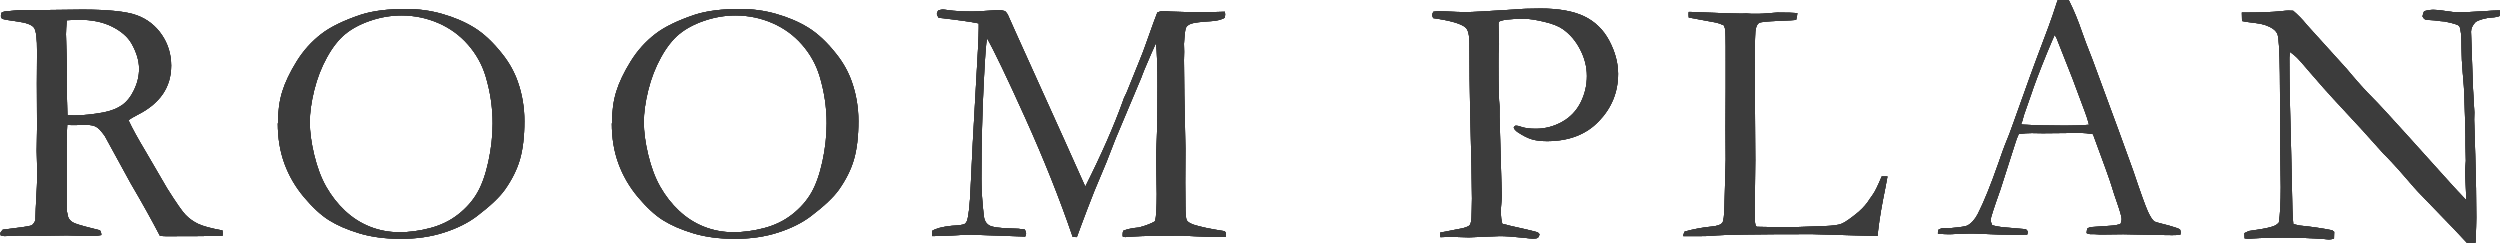 <?xml version="1.0" encoding="UTF-8"?>
<svg id="_レイヤー_2" data-name="レイヤー_2" xmlns="http://www.w3.org/2000/svg" viewBox="0 0 278.8 27.15">
  <defs>
    <style>
      .cls-1 {
        fill: #3c3c3c;
      }

      .cls-2 {
        fill: #4d4d4d;
      }
    </style>
  </defs>
  <g id="Contents_Visual">
    <g>
      <g>
        <path class="cls-2" d="M.27,25.62c1.89-.22,2.96-.38,3.21-.47.17-.06.32-.26.47-.58v-.21c0-.33.05-1.5.16-3.53.03-.57.04-1.13.04-1.68l-.06-2.32.04-2.63-.02-4.9.02-3.51c.01-1.48-.1-2.39-.34-2.71s-.86-.56-1.87-.69-1.56-.24-1.66-.3-.16-.17-.16-.31c0-.09.02-.21.06-.35.13-.12.43-.18.9-.2.07,0,.24-.02.54-.05s.57-.05.83-.05h1.6l5.14-.06c2.9,0,4.94.21,6.1.64s2.09,1.16,2.78,2.18,1.04,2.17,1.04,3.43c0,2.4-1.25,4.23-3.76,5.49-.43.22-.77.42-1.01.59.44.94,1.06,2.06,1.85,3.38l2.48,4.25c.99,1.57,1.67,2.55,2.05,2.94s.84.73,1.38.99,1.45.51,2.73.74c.01.13.02.23.02.31s0,.18-.02.29c-1.78.03-3.87.04-6.27.04-.17,0-.4-.01-.7-.04-.92-1.77-2.01-3.72-3.26-5.85l-2.89-5.28c-.39-.55-.71-.89-.97-1.03s-.59-.21-1.01-.21l-1.66.02-.55-.02c-.04.42-.06,1.27-.06,2.56v6.68c-.01.25.04.59.16,1.04.1.25.28.45.54.6s.99.37,2.2.67l.8.2c.1.13.16.31.16.53-.35.07-.6.1-.74.1-1.17,0-2-.01-2.48-.04-.25-.01-.45-.02-.6-.02l-2.65.04-2.59-.02c-.12,0-.71.02-1.77.06l-.39-.08-.04-.2c0-.12.09-.25.27-.41ZM7.52,12.85c.35.01.61.02.78.02.94,0,2.02-.11,3.24-.33.86-.17,1.56-.45,2.09-.83.53-.38.98-.95,1.34-1.71s.54-1.53.54-2.34c0-.88-.28-1.82-.84-2.81-.43-.75-1.16-1.38-2.18-1.89s-2.25-.76-3.68-.76c-.35,0-.81.02-1.37.06-.05.68-.08,1.2-.08,1.56l.1,3.65-.02,1.5c0,1.01.03,2.31.08,3.88Z"/>
        <path class="cls-2" d="M31,13.75c0-1.33.16-2.51.48-3.54s.86-2.16,1.61-3.37,1.67-2.22,2.73-3.04,2.55-1.53,4.43-2.16c1.33-.43,3.01-.64,5.04-.64,1.37,0,2.71.18,4.01.55s2.5.87,3.56,1.52,2.14,1.65,3.2,3.01c.74.94,1.3,1.95,1.68,3.03.5,1.42.74,2.88.74,4.39,0,1.72-.17,3.14-.5,4.28s-.89,2.25-1.67,3.36c-.61.86-1.66,1.85-3.14,2.97-.99.75-2.22,1.36-3.69,1.83s-3.06.69-4.77.69-3.27-.2-4.63-.61-2.48-.9-3.39-1.47-1.84-1.44-2.79-2.57-1.68-2.38-2.18-3.75-.74-2.86-.74-4.47ZM44.55,25.9c1.09,0,2.23-.15,3.41-.46s2.22-.81,3.13-1.52,1.62-1.52,2.14-2.42.93-2.07,1.24-3.49.47-2.84.47-4.26c0-1.77-.26-3.52-.78-5.25-.4-1.32-1.06-2.49-1.97-3.53s-2.01-1.84-3.3-2.4-2.66-.85-4.12-.85c-1.18,0-2.34.2-3.48.59s-2.06.89-2.79,1.49-1.41,1.46-2.03,2.58-1.1,2.34-1.43,3.68-.49,2.53-.49,3.55c0,1.08.16,2.3.49,3.67s.77,2.55,1.34,3.55,1.26,1.89,2.09,2.67,1.75,1.37,2.78,1.78,2.13.62,3.3.62Z"/>
        <path class="cls-2" d="M68.25,13.75c0-1.33.16-2.51.48-3.54s.86-2.16,1.61-3.37,1.67-2.22,2.73-3.04,2.55-1.53,4.43-2.16c1.33-.43,3.01-.64,5.04-.64,1.37,0,2.71.18,4.01.55s2.5.87,3.56,1.52,2.14,1.65,3.2,3.01c.74.94,1.3,1.95,1.68,3.03.5,1.42.74,2.88.74,4.39,0,1.72-.17,3.14-.5,4.28s-.89,2.25-1.67,3.36c-.61.86-1.66,1.85-3.14,2.97-.99.75-2.22,1.36-3.69,1.83s-3.06.69-4.77.69-3.27-.2-4.63-.61-2.48-.9-3.39-1.47-1.84-1.44-2.79-2.57-1.68-2.38-2.18-3.75-.74-2.86-.74-4.47ZM81.8,25.9c1.09,0,2.23-.15,3.41-.46s2.22-.81,3.13-1.52,1.62-1.52,2.14-2.42.93-2.07,1.24-3.49.47-2.84.47-4.26c0-1.77-.26-3.52-.78-5.25-.4-1.32-1.06-2.49-1.97-3.53s-2.01-1.84-3.3-2.4-2.66-.85-4.12-.85c-1.18,0-2.34.2-3.48.59s-2.06.89-2.79,1.49-1.41,1.46-2.03,2.58-1.1,2.34-1.43,3.68-.49,2.53-.49,3.55c0,1.08.16,2.3.49,3.67s.77,2.55,1.34,3.55,1.26,1.89,2.09,2.67,1.75,1.37,2.78,1.78,2.13.62,3.3.62Z"/>
        <path class="cls-2" d="M103.94,25.76c.4-.27,1.13-.47,2.19-.58.82-.04,1.31-.11,1.46-.21.1-.08.18-.18.23-.29.2-.48.34-1.78.43-3.91.12-2.77.31-6.46.58-11.07.21-3.51.32-5.71.32-6.58v-.51c-.94-.2-2.43-.4-4.47-.63-.13-.2-.2-.34-.2-.45,0-.07.05-.18.14-.35.22-.08.39-.12.51-.12.1,0,.33.03.68.08.64.09,1.51.14,2.63.14.36,0,.99-.03,1.87-.09.62-.04.97-.07,1.05-.07.21,0,.45.04.72.12.13.13.23.26.3.38l.82,1.84,5.53,12.23,2.3,5.13c1.8-3.58,3.2-6.76,4.2-9.55.06-.21.14-.4.23-.57.12-.22.23-.47.33-.74s.53-1.32,1.26-3.12c.3-.73.54-1.35.72-1.88.74-2.08,1.17-3.27,1.3-3.57.25-.1.46-.16.65-.16.21,0,.48.02.8.06.73.04,1.92.06,3.56.06,1.02,0,1.85-.01,2.51-.04.03.14.04.25.04.31,0,.09-.02.21-.06.37-.42.22-.92.34-1.5.37-1.16.07-1.89.16-2.21.27s-.51.27-.6.45-.16.78-.22,1.8l.02.9-.02.94c0,1.95.05,5.23.16,9.84l-.02,3.83.02,2.46c0,.96.05,1.53.14,1.71s.35.34.78.5c.7.23,1.85.48,3.44.72.09.07.14.15.14.25,0,.12,0,.25-.02.39h-.9c-.77,0-1.6-.02-2.5-.07s-1.38-.07-1.45-.07c-2.67,0-4.45.03-5.32.09-.53.04-.87.07-1.02.07-.09,0-.19-.03-.29-.08v-.25c0-.12.02-.24.06-.37.43-.18,1.02-.31,1.76-.37.82-.22,1.42-.46,1.8-.7.12-.5.18-1.5.18-3.03l-.06-3.95c0-.43.02-1.23.07-2.4s.07-3.08.07-5.73c0-2.1-.05-3.69-.16-4.77-.22.46-.66,1.45-1.3,2.97l-.29.74-.04.12-2.88,6.84-1.03,2.64-1.34,3.2c-.58,1.47-1.08,2.77-1.5,3.91-.18.52-.33.93-.45,1.23l-.46-.02c-1.47-4.3-3.23-8.7-5.27-13.22s-3.47-7.5-4.29-8.95c-.11.56-.23,2.19-.36,4.88-.17,3.28-.26,6.89-.26,10.84,0,1.23.09,2.62.27,4.17.05.44.24.77.57.98.33.21,1.17.33,2.52.36.52,0,1.02.04,1.48.12.09.2.14.35.14.44,0,.07-.03.18-.1.34l-6.06-.21c-.44,0-1.13.03-2.07.09-.52.03-1.27.06-2.24.07l-.02-.53Z"/>
        <path class="cls-2" d="M159.86,1.31c.23-.04.38-.06.45-.06.44,0,1.17.03,2.19.08.53.01.9.02,1.09.02.29,0,.89-.03,1.82-.08l3.32-.2c.87-.08,1.89-.12,3.05-.12,2.04,0,3.67.29,4.88.87,1.21.58,2.15,1.49,2.8,2.72s.99,2.46.99,3.69c0,2.04-.72,3.8-2.15,5.29s-3.36,2.22-5.78,2.22c-.68,0-1.24-.07-1.7-.21s-.98-.4-1.56-.79c-.25-.17-.4-.34-.45-.53.05-.09.12-.16.21-.2.18,0,.37.04.57.12.44.16,1,.23,1.68.23,1.03,0,2-.25,2.92-.76.92-.51,1.61-1.23,2.08-2.16s.7-1.92.7-2.96-.25-2-.74-2.95c-.49-.96-1.14-1.72-1.95-2.29-.45-.32-1.15-.6-2.09-.82-.94-.22-1.67-.33-2.19-.33-1.61,0-2.57.12-2.87.35l-.02.27.06,2.21-.02.39c-.03.35-.04.89-.04,1.62,0,2.65.04,4.31.12,4.96v1.09l.25,8.92c0,.13-.02.37-.05.72-.03.35-.05.66-.05.92,0,.62.05,1.1.16,1.42.31.09,1.22.31,2.73.64.7.17,1.09.27,1.15.29.1.04.2.12.27.25-.05.2-.12.32-.21.38s-.25.09-.5.09c-.16,0-.52-.03-1.09-.1-1.12-.12-2-.18-2.64-.18l-3.44.14-2.05-.06c-.13,0-.51.01-1.13.04l-.02-.51,2.54-.49c.42-.12.67-.23.76-.35.13-.18.2-.54.2-1.07,0-.12,0-.37.02-.76.01-.27.02-.65.02-1.13,0-1.54-.07-4.81-.2-9.82-.05-2.34-.08-4.72-.08-7.14v-.33c0-.94-.14-1.53-.43-1.78-.48-.43-1.69-.78-3.61-1.05-.07-.14-.1-.26-.1-.35,0-.1.04-.23.12-.37Z"/>
        <path class="cls-2" d="M187.72,26.35c.01-.2.07-.37.16-.53,1.02-.27,2-.46,2.97-.55.64-.05,1.05-.2,1.23-.43.13-.17.21-.79.23-1.88l.14-5.16-.02-3.5.02-4.57v-1.21c.01-2.75,0-4.46-.04-5.14-.01-.13-.07-.31-.16-.55-.34-.16-.62-.26-.85-.31-.23-.05-1.25-.24-3.07-.57-.01-.14-.02-.25-.02-.31,0-.08,0-.18.02-.31.25,0,.65.01,1.21.04l2.97.11,1.72.04.51-.02c.07,0,.25.01.57.04.77,0,1.21,0,1.33-.02l1.57-.12c1.06,0,1.8.02,2.23.06-.01.23-.06.49-.14.76-.14.03-.82.06-2.03.11s-1.91.12-2.09.22c-.3.17-.45.69-.45,1.56,0,.21-.01.63-.04,1.27v1.17l.02,3.61v1.23l.04,6.46-.06,5.51.02,1.21c0,.39.07.63.2.72.33.01,1.28.03,2.87.04h1.33l3.38-.12c.89-.03,1.52-.11,1.89-.26s1.01-.59,1.89-1.32c.53-.47.95-.95,1.25-1.45.07-.1.18-.26.33-.47.25-.34.58-1.02,1-2.03h.64c-.08.47-.16.91-.25,1.33-.38,1.84-.64,3.37-.78,4.59-.03.26-.05.5-.08.72l-7.3-.21c-6.28,0-10,.06-11.17.18-.36.03-.75.04-1.15.04h-2.03Z"/>
        <path class="cls-2" d="M216.2,25.61c.18-.1.34-.16.49-.16h.45c.09,0,.25,0,.47-.02,1-.09,1.59-.18,1.78-.27.46-.25.85-.68,1.17-1.29.68-1.33,1.44-3.21,2.29-5.64.4-1.16.66-1.86.76-2.11.33-.78.64-1.6.94-2.46l1.84-5.14c.29-.81.98-2.66,2.07-5.55.27-.73.61-1.71,1-2.93l.57-.04.68.02c.56,1.11,1.05,2.3,1.48,3.57.23.68.62,1.69,1.15,3.03l2.96,8.03,1.58,4.36c.83,2.47,1.38,3.99,1.64,4.56s.5.94.72,1.12c.07.05.31.13.73.23s.72.18.89.23c.6.17,1.02.31,1.25.43.05.14.08.25.08.33,0,.07-.02.16-.06.29-.42.01-.71.02-.88.02-.66,0-1.84-.02-3.52-.06l-1.95-.04-2.36.03c-.16,0-.32,0-.48-.02-.16-.01-.3-.02-.42-.02h-.43c-.14-.01-.27-.05-.39-.12,0-.18.03-.36.1-.53.16-.08.3-.12.43-.14l2.05-.14c.53-.03.94-.1,1.21-.22.08-.23.12-.41.12-.53,0-.23-.17-.84-.51-1.82-.23-.65-.44-1.27-.61-1.86s-.87-2.52-2.08-5.79c-.53-.09-1-.14-1.41-.14l-4.18.04-1.23-.02c-.44,0-.93.03-1.46.1-.17.39-.28.67-.33.84l-1.72,5.37c-.73,2.04-1.09,3.17-1.09,3.38,0,.12.06.31.18.59.27.08.64.15,1.09.21l2.66.23c.14.12.21.22.21.31,0,.07-.02.16-.06.29-.59.01-1.04.02-1.35.02-1.04,0-2.25-.03-3.63-.1-.64-.03-1.09-.04-1.37-.04s-.75.01-1.43.04c-.44.03-.76.04-.96.04-.31,0-.72-.02-1.21-.06v-.12c0-.09.03-.21.08-.37ZM225.52,13.89c1.39.08,2.98.12,4.77.12,1.02,0,1.91-.03,2.68-.1-.13-.51-.28-.98-.45-1.42-.85-2.26-1.31-3.51-1.4-3.75l-1.78-4.51-.2-.35c-.08.16-.37.83-.86,2.01-.83,2.03-1.43,3.61-1.8,4.74-.17.51-.35,1.01-.53,1.51s-.3.85-.34,1.05c-.04.2-.11.41-.21.62l.12.08Z"/>
        <path class="cls-2" d="M250.03,2.34l-.02-.94c2.02,0,3.5-.05,4.43-.16.36-.04.62-.06.76-.06.12,0,.29,0,.53.02.55.46,1.05.98,1.52,1.56.1.12.22.25.35.39l4.12,4.55.59.7c.83.98,1.59,1.81,2.28,2.5s2.01,2.13,3.99,4.32l4.67,5.18c.46.51,1.04,1.14,1.76,1.89l.02-.31c-.08-1.81-.12-2.77-.12-2.87l.08-1.17-.04-1.84v-.84c0-.53-.05-2.18-.14-4.94-.01-.38-.07-1.09-.16-2.14s-.14-1.97-.14-2.76c0-1.43-.08-2.27-.25-2.5-.12-.17-.67-.34-1.66-.53-.23-.01-.6-.05-1.09-.12-.59-.03-.93-.06-1.04-.1s-.21-.15-.31-.33c.03-.21.08-.4.18-.59.35-.1.7-.16,1.04-.16.36,0,.82.05,1.36.14s1.03.14,1.46.14c.6,0,1.53-.04,2.79-.12.72-.05,1.21-.08,1.48-.08h.33l-.04.61c-.21.09-.5.15-.86.17s-.7.08-1.02.17c-.47.14-.75.27-.84.37-.31.34-.47.68-.47,1.04l.21,6.17.16,2.83-.02.82.12,3.93c.08,2.68.12,5.01.12,6.99,0,.43-.03,1.36-.08,2.79l-.91.08c-.46-.52-2.03-2.16-4.71-4.92-.63-.64-1.05-1.09-1.27-1.35l-1.68-1.93c-.65-.72-1.08-1.17-1.27-1.37l-.43-.43c-1.42-1.61-3.26-3.63-5.53-6.05-.61-.65-1.51-1.67-2.7-3.05-.74-.87-1.21-1.41-1.41-1.6s-.46-.42-.8-.66l-.06.66c0,2.54.07,6.04.2,10.51l.14,6.46c.01.55.05,1.07.1,1.58l.68.16c1.24.12,2.45.29,3.65.53.09.08.17.14.23.18l-.02.74c-.21.07-.38.1-.51.1-.14,0-.32-.01-.53-.04-1.29-.1-2.86-.16-4.71-.16-1.3,0-2.45.03-3.44.1l-.27.02c-.12,0-.29-.01-.51-.04l-.02-.59.51-.23.92-.14c.82-.12,1.42-.25,1.8-.39.25-.09.45-.23.61-.41.14-.9.21-2.21.21-3.95,0-.81-.02-2.29-.06-4.43v-2.66l-.04-5.55c-.03-2.47-.11-3.93-.25-4.38-.08-.23-.24-.44-.49-.62-.5-.35-1.14-.57-1.94-.66s-1.32-.17-1.55-.23Z"/>
      </g>
      <g>
        <g>
          <path class="cls-1" d="M.27,25.62c1.89-.22,2.96-.38,3.21-.47.17-.06.32-.26.47-.58v-.21c0-.33.05-1.5.16-3.53.03-.57.04-1.13.04-1.68l-.06-2.32.04-2.63-.02-4.9.02-3.51c.01-1.48-.1-2.39-.34-2.71s-.86-.56-1.87-.69-1.56-.24-1.66-.3-.16-.17-.16-.31c0-.09.02-.21.06-.35.13-.12.43-.18.9-.2.07,0,.24-.02.54-.05s.57-.05.83-.05h1.6l5.14-.06c2.9,0,4.94.21,6.1.64s2.09,1.16,2.78,2.18,1.04,2.17,1.04,3.43c0,2.4-1.25,4.23-3.76,5.49-.43.22-.77.42-1.01.59.44.94,1.06,2.06,1.85,3.38l2.48,4.25c.99,1.57,1.67,2.55,2.05,2.94s.84.73,1.38.99,1.45.51,2.73.74c.01.13.02.23.02.31s0,.18-.02.29c-1.78.03-3.87.04-6.27.04-.17,0-.4-.01-.7-.04-.92-1.77-2.01-3.72-3.26-5.85l-2.89-5.28c-.39-.55-.71-.89-.97-1.03s-.59-.21-1.01-.21l-1.66.02-.55-.02c-.04.42-.06,1.27-.06,2.56v6.68c-.01.25.04.59.16,1.04.1.25.28.45.54.6s.99.37,2.2.67l.8.2c.1.13.16.31.16.53-.35.07-.6.1-.74.1-1.17,0-2-.01-2.48-.04-.25-.01-.45-.02-.6-.02l-2.65.04-2.59-.02c-.12,0-.71.02-1.77.06l-.39-.08-.04-.2c0-.12.09-.25.27-.41ZM7.52,12.85c.35.01.61.02.78.02.94,0,2.02-.11,3.24-.33.86-.17,1.56-.45,2.09-.83.53-.38.98-.95,1.34-1.71s.54-1.53.54-2.34c0-.88-.28-1.82-.84-2.81-.43-.75-1.16-1.38-2.18-1.89s-2.25-.76-3.68-.76c-.35,0-.81.02-1.37.06-.05.68-.08,1.2-.08,1.56l.1,3.65-.02,1.5c0,1.01.03,2.31.08,3.88Z"/>
          <path class="cls-1" d="M31,13.75c0-1.33.16-2.51.48-3.54s.86-2.16,1.61-3.37,1.67-2.22,2.73-3.04,2.55-1.53,4.43-2.16c1.33-.43,3.01-.64,5.04-.64,1.37,0,2.71.18,4.01.55s2.5.87,3.56,1.52,2.14,1.65,3.2,3.01c.74.94,1.3,1.95,1.68,3.03.5,1.42.74,2.88.74,4.39,0,1.72-.17,3.14-.5,4.28s-.89,2.25-1.67,3.36c-.61.86-1.66,1.85-3.14,2.97-.99.75-2.22,1.36-3.69,1.83s-3.06.69-4.77.69-3.27-.2-4.63-.61-2.48-.9-3.39-1.47-1.84-1.44-2.79-2.57-1.68-2.38-2.18-3.75-.74-2.86-.74-4.47ZM44.55,25.9c1.09,0,2.23-.15,3.41-.46s2.22-.81,3.13-1.52,1.62-1.52,2.14-2.42.93-2.07,1.24-3.49.47-2.84.47-4.26c0-1.77-.26-3.52-.78-5.25-.4-1.32-1.06-2.49-1.97-3.53s-2.01-1.84-3.3-2.4-2.66-.85-4.12-.85c-1.18,0-2.34.2-3.48.59s-2.06.89-2.79,1.49-1.41,1.46-2.03,2.58-1.1,2.34-1.43,3.68-.49,2.53-.49,3.55c0,1.08.16,2.3.49,3.67s.77,2.55,1.34,3.55,1.26,1.89,2.09,2.67,1.75,1.37,2.78,1.78,2.13.62,3.3.62Z"/>
          <path class="cls-1" d="M68.25,13.75c0-1.33.16-2.51.48-3.54s.86-2.16,1.61-3.37,1.67-2.22,2.73-3.04,2.55-1.53,4.43-2.16c1.33-.43,3.01-.64,5.04-.64,1.37,0,2.71.18,4.01.55s2.5.87,3.56,1.52,2.14,1.65,3.2,3.01c.74.94,1.3,1.95,1.68,3.03.5,1.42.74,2.88.74,4.39,0,1.72-.17,3.14-.5,4.28s-.89,2.25-1.67,3.36c-.61.86-1.66,1.85-3.14,2.97-.99.75-2.22,1.36-3.69,1.83s-3.06.69-4.77.69-3.27-.2-4.63-.61-2.48-.9-3.39-1.47-1.84-1.44-2.79-2.57-1.68-2.38-2.18-3.75-.74-2.86-.74-4.47ZM81.8,25.9c1.09,0,2.23-.15,3.41-.46s2.22-.81,3.13-1.52,1.62-1.52,2.14-2.42.93-2.07,1.24-3.49.47-2.84.47-4.26c0-1.77-.26-3.52-.78-5.25-.4-1.32-1.06-2.49-1.97-3.53s-2.01-1.84-3.3-2.4-2.66-.85-4.12-.85c-1.18,0-2.34.2-3.48.59s-2.06.89-2.79,1.49-1.41,1.46-2.03,2.58-1.1,2.34-1.43,3.68-.49,2.53-.49,3.55c0,1.08.16,2.3.49,3.67s.77,2.55,1.34,3.55,1.26,1.89,2.09,2.67,1.75,1.37,2.78,1.78,2.13.62,3.3.62Z"/>
          <path class="cls-1" d="M103.94,25.76c.4-.27,1.13-.47,2.19-.58.82-.04,1.31-.11,1.46-.21.1-.08.18-.18.23-.29.2-.48.34-1.78.43-3.91.12-2.77.31-6.46.58-11.07.21-3.51.32-5.71.32-6.58v-.51c-.94-.2-2.43-.4-4.47-.63-.13-.2-.2-.34-.2-.45,0-.07.05-.18.14-.35.22-.08.39-.12.51-.12.1,0,.33.03.68.08.64.09,1.51.14,2.63.14.36,0,.99-.03,1.87-.09.62-.04.97-.07,1.05-.07.21,0,.45.04.72.12.13.13.23.26.3.38l.82,1.84,5.53,12.23,2.3,5.13c1.8-3.58,3.2-6.76,4.2-9.55.06-.21.14-.4.23-.57.12-.22.23-.47.33-.74s.53-1.32,1.26-3.12c.3-.73.54-1.35.72-1.88.74-2.08,1.17-3.27,1.3-3.57.25-.1.46-.16.65-.16.21,0,.48.02.8.06.73.04,1.92.06,3.56.06,1.02,0,1.85-.01,2.51-.04.03.14.04.25.04.31,0,.09-.02.21-.06.37-.42.22-.92.34-1.5.37-1.16.07-1.89.16-2.21.27s-.51.27-.6.45-.16.78-.22,1.8l.02.9-.02.94c0,1.95.05,5.23.16,9.84l-.02,3.83.02,2.46c0,.96.05,1.53.14,1.71s.35.34.78.5c.7.23,1.85.48,3.44.72.09.07.14.15.14.25,0,.12,0,.25-.02.39h-.9c-.77,0-1.6-.02-2.5-.07s-1.38-.07-1.45-.07c-2.67,0-4.45.03-5.32.09-.53.04-.87.07-1.02.07-.09,0-.19-.03-.29-.08v-.25c0-.12.02-.24.06-.37.43-.18,1.02-.31,1.76-.37.82-.22,1.42-.46,1.8-.7.12-.5.18-1.5.18-3.03l-.06-3.95c0-.43.02-1.23.07-2.4s.07-3.08.07-5.73c0-2.1-.05-3.69-.16-4.77-.22.46-.66,1.45-1.3,2.97l-.29.74-.04.12-2.88,6.84-1.03,2.64-1.34,3.2c-.58,1.47-1.08,2.77-1.5,3.91-.18.52-.33.93-.45,1.23l-.46-.02c-1.47-4.3-3.23-8.7-5.27-13.22s-3.47-7.5-4.29-8.95c-.11.56-.23,2.19-.36,4.88-.17,3.28-.26,6.89-.26,10.84,0,1.23.09,2.62.27,4.17.05.44.24.77.57.98.33.21,1.17.33,2.52.36.52,0,1.02.04,1.48.12.09.2.14.35.14.44,0,.07-.03.18-.1.34l-6.06-.21c-.44,0-1.13.03-2.07.09-.52.03-1.27.06-2.24.07l-.02-.53Z"/>
          <path class="cls-1" d="M159.86,1.31c.23-.04.38-.06.45-.06.44,0,1.17.03,2.19.08.53.01.9.02,1.09.02.29,0,.89-.03,1.82-.08l3.32-.2c.87-.08,1.89-.12,3.05-.12,2.04,0,3.67.29,4.88.87,1.21.58,2.15,1.49,2.8,2.72s.99,2.46.99,3.69c0,2.04-.72,3.8-2.15,5.29s-3.36,2.22-5.78,2.22c-.68,0-1.24-.07-1.7-.21s-.98-.4-1.56-.79c-.25-.17-.4-.34-.45-.53.05-.09.12-.16.21-.2.18,0,.37.04.57.12.44.16,1,.23,1.68.23,1.03,0,2-.25,2.92-.76.92-.51,1.61-1.23,2.08-2.16s.7-1.92.7-2.96-.25-2-.74-2.95c-.49-.96-1.14-1.72-1.95-2.29-.45-.32-1.15-.6-2.09-.82-.94-.22-1.67-.33-2.19-.33-1.61,0-2.57.12-2.87.35l-.02.27.06,2.21-.02.39c-.03.35-.04.89-.04,1.62,0,2.65.04,4.31.12,4.96v1.09l.25,8.92c0,.13-.02.37-.05.72-.03.35-.05.66-.05.92,0,.62.05,1.1.16,1.42.31.09,1.22.31,2.73.64.7.17,1.09.27,1.15.29.1.04.2.12.27.25-.05.2-.12.32-.21.38s-.25.09-.5.09c-.16,0-.52-.03-1.09-.1-1.12-.12-2-.18-2.64-.18l-3.44.14-2.05-.06c-.13,0-.51.01-1.13.04l-.02-.51,2.54-.49c.42-.12.67-.23.76-.35.13-.18.2-.54.2-1.07,0-.12,0-.37.02-.76.01-.27.02-.65.02-1.13,0-1.54-.07-4.81-.2-9.82-.05-2.34-.08-4.72-.08-7.14v-.33c0-.94-.14-1.53-.43-1.78-.48-.43-1.69-.78-3.61-1.05-.07-.14-.1-.26-.1-.35,0-.1.04-.23.12-.37Z"/>
          <path class="cls-1" d="M187.72,26.35c.01-.2.07-.37.16-.53,1.02-.27,2-.46,2.97-.55.64-.05,1.05-.2,1.23-.43.13-.17.21-.79.23-1.88l.14-5.16-.02-3.5.02-4.57v-1.21c.01-2.75,0-4.46-.04-5.14-.01-.13-.07-.31-.16-.55-.34-.16-.62-.26-.85-.31-.23-.05-1.25-.24-3.07-.57-.01-.14-.02-.25-.02-.31,0-.08,0-.18.02-.31.25,0,.65.01,1.21.04l2.97.11,1.72.04.51-.02c.07,0,.25.01.57.04.77,0,1.21,0,1.33-.02l1.57-.12c1.06,0,1.8.02,2.23.06-.01.23-.06.49-.14.76-.14.03-.82.06-2.03.11s-1.91.12-2.09.22c-.3.17-.45.69-.45,1.56,0,.21-.01.63-.04,1.27v1.17l.02,3.61v1.23l.04,6.46-.06,5.51.02,1.21c0,.39.07.63.2.72.33.01,1.28.03,2.87.04h1.33l3.38-.12c.89-.03,1.52-.11,1.89-.26s1.01-.59,1.89-1.32c.53-.47.95-.95,1.25-1.45.07-.1.18-.26.33-.47.25-.34.58-1.02,1-2.03h.64c-.08.47-.16.91-.25,1.33-.38,1.84-.64,3.37-.78,4.59-.03.26-.05.5-.08.72l-7.3-.21c-6.28,0-10,.06-11.17.18-.36.03-.75.04-1.15.04h-2.03Z"/>
          <path class="cls-1" d="M216.2,25.61c.18-.1.34-.16.49-.16h.45c.09,0,.25,0,.47-.02,1-.09,1.59-.18,1.78-.27.46-.25.85-.68,1.17-1.29.68-1.33,1.44-3.21,2.29-5.64.4-1.16.66-1.86.76-2.11.33-.78.64-1.6.94-2.46l1.84-5.14c.29-.81.98-2.66,2.07-5.55.27-.73.61-1.71,1-2.93l.57-.04.68.02c.56,1.11,1.05,2.3,1.48,3.57.23.68.62,1.69,1.15,3.03l2.96,8.03,1.58,4.36c.83,2.47,1.38,3.99,1.64,4.56s.5.94.72,1.12c.07.05.31.13.73.23s.72.18.89.23c.6.17,1.02.31,1.25.43.05.14.08.25.08.33,0,.07-.02.16-.06.29-.42.01-.71.02-.88.02-.66,0-1.84-.02-3.52-.06l-1.95-.04-2.36.03c-.16,0-.32,0-.48-.02-.16-.01-.3-.02-.42-.02h-.43c-.14-.01-.27-.05-.39-.12,0-.18.03-.36.1-.53.16-.08.3-.12.43-.14l2.05-.14c.53-.03.94-.1,1.21-.22.08-.23.12-.41.12-.53,0-.23-.17-.84-.51-1.82-.23-.65-.44-1.27-.61-1.86s-.87-2.52-2.08-5.79c-.53-.09-1-.14-1.41-.14l-4.18.04-1.23-.02c-.44,0-.93.03-1.46.1-.17.39-.28.67-.33.84l-1.72,5.37c-.73,2.04-1.09,3.17-1.09,3.38,0,.12.06.31.18.59.27.08.64.15,1.09.21l2.66.23c.14.12.21.22.21.31,0,.07-.02.16-.06.29-.59.01-1.04.02-1.35.02-1.04,0-2.25-.03-3.63-.1-.64-.03-1.09-.04-1.37-.04s-.75.01-1.43.04c-.44.03-.76.04-.96.04-.31,0-.72-.02-1.21-.06v-.12c0-.09.03-.21.08-.37ZM225.52,13.89c1.39.08,2.98.12,4.77.12,1.02,0,1.91-.03,2.68-.1-.13-.51-.28-.98-.45-1.42-.85-2.26-1.31-3.51-1.4-3.75l-1.78-4.51-.2-.35c-.08.16-.37.83-.86,2.01-.83,2.03-1.43,3.61-1.8,4.74-.17.51-.35,1.01-.53,1.51s-.3.85-.34,1.05c-.04.2-.11.41-.21.62l.12.08Z"/>
          <path class="cls-1" d="M250.03,2.34l-.02-.94c2.02,0,3.5-.05,4.43-.16.36-.04.62-.06.76-.06.12,0,.29,0,.53.02.55.46,1.05.98,1.52,1.56.1.12.22.25.35.39l4.12,4.55.59.7c.83.98,1.59,1.81,2.28,2.5s2.01,2.13,3.99,4.32l4.67,5.18c.46.51,1.04,1.14,1.76,1.89l.02-.31c-.08-1.81-.12-2.77-.12-2.87l.08-1.17-.04-1.84v-.84c0-.53-.05-2.18-.14-4.94-.01-.38-.07-1.09-.16-2.14s-.14-1.97-.14-2.76c0-1.43-.08-2.27-.25-2.5-.12-.17-.67-.34-1.66-.53-.23-.01-.6-.05-1.09-.12-.59-.03-.93-.06-1.04-.1s-.21-.15-.31-.33c.03-.21.08-.4.18-.59.35-.1.7-.16,1.04-.16.36,0,.82.05,1.36.14s1.03.14,1.46.14c.6,0,1.53-.04,2.79-.12.72-.05,1.21-.08,1.48-.08h.33l-.04.61c-.21.09-.5.15-.86.17s-.7.08-1.02.17c-.47.14-.75.27-.84.37-.31.34-.47.68-.47,1.04l.21,6.17.16,2.83-.02.82.12,3.93c.08,2.68.12,5.01.12,6.99,0,.43-.03,1.36-.08,2.79l-.91.08c-.46-.52-2.03-2.16-4.71-4.92-.63-.64-1.05-1.09-1.27-1.35l-1.68-1.93c-.65-.72-1.08-1.17-1.27-1.37l-.43-.43c-1.42-1.61-3.26-3.63-5.53-6.05-.61-.65-1.51-1.67-2.7-3.05-.74-.87-1.21-1.41-1.41-1.6s-.46-.42-.8-.66l-.06.66c0,2.54.07,6.04.2,10.51l.14,6.46c.01.55.05,1.07.1,1.58l.68.16c1.24.12,2.45.29,3.65.53.09.08.17.14.23.18l-.02.74c-.21.07-.38.1-.51.1-.14,0-.32-.01-.53-.04-1.29-.1-2.86-.16-4.71-.16-1.3,0-2.45.03-3.44.1l-.27.02c-.12,0-.29-.01-.51-.04l-.02-.59.51-.23.92-.14c.82-.12,1.42-.25,1.8-.39.25-.09.45-.23.61-.41.14-.9.21-2.21.21-3.95,0-.81-.02-2.29-.06-4.43v-2.66l-.04-5.55c-.03-2.47-.11-3.93-.25-4.38-.08-.23-.24-.44-.49-.62-.5-.35-1.14-.57-1.94-.66s-1.32-.17-1.55-.23Z"/>
        </g>
        <g>
          <path class="cls-1" d="M.27,25.62c1.89-.22,2.96-.38,3.21-.47.17-.06.32-.26.47-.58v-.21c0-.33.05-1.5.16-3.53.03-.57.04-1.13.04-1.68l-.06-2.32.04-2.63-.02-4.9.02-3.51c.01-1.48-.1-2.39-.34-2.71s-.86-.56-1.87-.69-1.56-.24-1.66-.3-.16-.17-.16-.31c0-.09.02-.21.06-.35.13-.12.43-.18.9-.2.07,0,.24-.02.54-.05s.57-.05.83-.05h1.6l5.14-.06c2.9,0,4.94.21,6.1.64s2.09,1.16,2.78,2.18,1.04,2.17,1.04,3.43c0,2.4-1.25,4.23-3.76,5.49-.43.22-.77.42-1.01.59.44.94,1.06,2.06,1.85,3.38l2.48,4.25c.99,1.57,1.67,2.55,2.05,2.94s.84.73,1.38.99,1.45.51,2.73.74c.01.13.02.23.02.31s0,.18-.02.29c-1.78.03-3.87.04-6.27.04-.17,0-.4-.01-.7-.04-.92-1.77-2.01-3.72-3.26-5.85l-2.89-5.28c-.39-.55-.71-.89-.97-1.03s-.59-.21-1.01-.21l-1.66.02-.55-.02c-.04.42-.06,1.27-.06,2.56v6.68c-.01.25.04.59.16,1.04.1.25.28.45.54.6s.99.37,2.2.67l.8.2c.1.13.16.31.16.53-.35.07-.6.1-.74.1-1.17,0-2-.01-2.48-.04-.25-.01-.45-.02-.6-.02l-2.65.04-2.59-.02c-.12,0-.71.02-1.77.06l-.39-.08-.04-.2c0-.12.09-.25.27-.41ZM7.52,12.85c.35.01.61.02.78.02.94,0,2.02-.11,3.24-.33.86-.17,1.56-.45,2.09-.83.53-.38.98-.95,1.34-1.71s.54-1.53.54-2.34c0-.88-.28-1.82-.84-2.81-.43-.75-1.16-1.38-2.18-1.89s-2.25-.76-3.68-.76c-.35,0-.81.02-1.37.06-.05.68-.08,1.2-.08,1.56l.1,3.65-.02,1.5c0,1.01.03,2.31.08,3.88Z"/>
          <path class="cls-1" d="M31,13.75c0-1.33.16-2.51.48-3.54s.86-2.16,1.61-3.37,1.67-2.22,2.73-3.04,2.55-1.53,4.43-2.16c1.33-.43,3.01-.64,5.04-.64,1.37,0,2.71.18,4.01.55s2.5.87,3.56,1.52,2.14,1.65,3.2,3.01c.74.94,1.3,1.95,1.68,3.03.5,1.42.74,2.88.74,4.39,0,1.72-.17,3.14-.5,4.28s-.89,2.25-1.67,3.36c-.61.86-1.66,1.85-3.14,2.97-.99.75-2.22,1.36-3.69,1.83s-3.06.69-4.77.69-3.27-.2-4.63-.61-2.48-.9-3.39-1.47-1.84-1.44-2.79-2.57-1.68-2.38-2.18-3.75-.74-2.86-.74-4.47ZM44.55,25.9c1.09,0,2.23-.15,3.41-.46s2.22-.81,3.13-1.52,1.62-1.52,2.14-2.42.93-2.07,1.24-3.49.47-2.84.47-4.26c0-1.77-.26-3.52-.78-5.25-.4-1.32-1.06-2.49-1.97-3.53s-2.01-1.84-3.3-2.4-2.66-.85-4.12-.85c-1.18,0-2.34.2-3.48.59s-2.06.89-2.79,1.49-1.41,1.46-2.03,2.58-1.1,2.34-1.43,3.68-.49,2.53-.49,3.55c0,1.08.16,2.3.49,3.67s.77,2.55,1.34,3.55,1.26,1.89,2.09,2.67,1.75,1.37,2.78,1.78,2.13.62,3.3.62Z"/>
          <path class="cls-1" d="M68.25,13.75c0-1.33.16-2.51.48-3.54s.86-2.16,1.61-3.37,1.67-2.22,2.73-3.04,2.55-1.53,4.43-2.16c1.33-.43,3.01-.64,5.04-.64,1.37,0,2.71.18,4.01.55s2.5.87,3.56,1.52,2.14,1.65,3.2,3.01c.74.94,1.3,1.95,1.68,3.03.5,1.42.74,2.88.74,4.39,0,1.72-.17,3.14-.5,4.28s-.89,2.25-1.67,3.36c-.61.86-1.66,1.85-3.14,2.97-.99.75-2.22,1.36-3.69,1.83s-3.06.69-4.77.69-3.27-.2-4.63-.61-2.48-.9-3.39-1.47-1.84-1.44-2.79-2.57-1.68-2.38-2.18-3.75-.74-2.86-.74-4.47ZM81.8,25.9c1.09,0,2.23-.15,3.41-.46s2.22-.81,3.13-1.52,1.62-1.52,2.14-2.42.93-2.07,1.24-3.49.47-2.84.47-4.26c0-1.77-.26-3.52-.78-5.25-.4-1.32-1.06-2.49-1.97-3.53s-2.01-1.84-3.3-2.4-2.66-.85-4.12-.85c-1.18,0-2.34.2-3.48.59s-2.06.89-2.79,1.49-1.41,1.46-2.03,2.58-1.1,2.34-1.43,3.68-.49,2.53-.49,3.55c0,1.08.16,2.3.49,3.67s.77,2.55,1.34,3.55,1.26,1.89,2.09,2.67,1.75,1.37,2.78,1.78,2.13.62,3.3.62Z"/>
          <path class="cls-1" d="M103.94,25.76c.4-.27,1.13-.47,2.19-.58.82-.04,1.31-.11,1.46-.21.1-.08.18-.18.23-.29.2-.48.34-1.78.43-3.91.12-2.77.31-6.46.58-11.07.21-3.51.32-5.71.32-6.58v-.51c-.94-.2-2.43-.4-4.47-.63-.13-.2-.2-.34-.2-.45,0-.07.05-.18.14-.35.22-.08.39-.12.51-.12.1,0,.33.03.68.08.64.09,1.51.14,2.63.14.36,0,.99-.03,1.87-.09.62-.04.97-.07,1.05-.07.21,0,.45.04.72.12.13.13.23.26.3.38l.82,1.84,5.53,12.23,2.3,5.13c1.8-3.58,3.2-6.76,4.2-9.55.06-.21.14-.4.23-.57.12-.22.23-.47.33-.74s.53-1.32,1.26-3.12c.3-.73.54-1.35.72-1.88.74-2.08,1.17-3.27,1.3-3.57.25-.1.46-.16.65-.16.21,0,.48.02.8.06.73.04,1.92.06,3.56.06,1.02,0,1.85-.01,2.51-.04.03.14.04.25.04.31,0,.09-.02.21-.06.37-.42.22-.92.34-1.5.37-1.16.07-1.89.16-2.21.27s-.51.27-.6.45-.16.78-.22,1.8l.02.9-.02.94c0,1.95.05,5.23.16,9.84l-.02,3.83.02,2.46c0,.96.05,1.53.14,1.71s.35.34.78.5c.7.23,1.85.48,3.44.72.09.07.14.15.14.25,0,.12,0,.25-.02.39h-.9c-.77,0-1.6-.02-2.5-.07s-1.38-.07-1.45-.07c-2.67,0-4.45.03-5.32.09-.53.04-.87.07-1.02.07-.09,0-.19-.03-.29-.08v-.25c0-.12.02-.24.06-.37.43-.18,1.02-.31,1.76-.37.82-.22,1.42-.46,1.8-.7.12-.5.18-1.5.18-3.03l-.06-3.95c0-.43.02-1.23.07-2.4s.07-3.08.07-5.73c0-2.1-.05-3.69-.16-4.77-.22.46-.66,1.45-1.3,2.97l-.29.74-.04.12-2.88,6.84-1.03,2.64-1.34,3.2c-.58,1.47-1.08,2.77-1.5,3.91-.18.52-.33.93-.45,1.23l-.46-.02c-1.47-4.3-3.23-8.7-5.27-13.22s-3.47-7.5-4.29-8.95c-.11.56-.23,2.19-.36,4.88-.17,3.28-.26,6.89-.26,10.84,0,1.23.09,2.62.27,4.17.05.44.24.77.57.98.33.21,1.17.33,2.52.36.52,0,1.02.04,1.48.12.09.2.14.35.14.44,0,.07-.03.18-.1.34l-6.06-.21c-.44,0-1.13.03-2.07.09-.52.03-1.27.06-2.24.07l-.02-.53Z"/>
          <path class="cls-1" d="M159.86,1.31c.23-.04.38-.06.45-.06.44,0,1.17.03,2.19.08.53.01.9.02,1.09.02.29,0,.89-.03,1.82-.08l3.32-.2c.87-.08,1.89-.12,3.05-.12,2.04,0,3.67.29,4.88.87,1.21.58,2.15,1.49,2.8,2.72s.99,2.46.99,3.69c0,2.04-.72,3.8-2.15,5.29s-3.36,2.22-5.78,2.22c-.68,0-1.24-.07-1.7-.21s-.98-.4-1.56-.79c-.25-.17-.4-.34-.45-.53.05-.09.12-.16.21-.2.18,0,.37.04.57.12.44.16,1,.23,1.68.23,1.03,0,2-.25,2.92-.76.92-.51,1.61-1.23,2.08-2.16s.7-1.92.7-2.96-.25-2-.74-2.95c-.49-.96-1.14-1.72-1.95-2.29-.45-.32-1.15-.6-2.09-.82-.94-.22-1.67-.33-2.19-.33-1.61,0-2.57.12-2.87.35l-.02.27.06,2.21-.02.39c-.03.35-.04.89-.04,1.62,0,2.65.04,4.31.12,4.96v1.09l.25,8.92c0,.13-.02.37-.05.72-.03.35-.05.66-.05.92,0,.62.05,1.1.16,1.42.31.09,1.22.31,2.73.64.7.17,1.09.27,1.15.29.1.04.2.12.27.25-.05.2-.12.32-.21.38s-.25.09-.5.09c-.16,0-.52-.03-1.09-.1-1.12-.12-2-.18-2.64-.18l-3.44.14-2.05-.06c-.13,0-.51.01-1.13.04l-.02-.51,2.54-.49c.42-.12.67-.23.76-.35.13-.18.2-.54.2-1.07,0-.12,0-.37.02-.76.01-.27.02-.65.02-1.13,0-1.54-.07-4.81-.2-9.82-.05-2.34-.08-4.72-.08-7.14v-.33c0-.94-.14-1.53-.43-1.78-.48-.43-1.69-.78-3.61-1.05-.07-.14-.1-.26-.1-.35,0-.1.04-.23.12-.37Z"/>
          <path class="cls-1" d="M187.72,26.35c.01-.2.07-.37.16-.53,1.02-.27,2-.46,2.97-.55.64-.05,1.05-.2,1.23-.43.13-.17.21-.79.23-1.88l.14-5.16-.02-3.5.02-4.57v-1.21c.01-2.75,0-4.46-.04-5.14-.01-.13-.07-.31-.16-.55-.34-.16-.62-.26-.85-.31-.23-.05-1.25-.24-3.07-.57-.01-.14-.02-.25-.02-.31,0-.08,0-.18.02-.31.25,0,.65.01,1.21.04l2.97.11,1.72.04.51-.02c.07,0,.25.01.57.04.77,0,1.21,0,1.33-.02l1.57-.12c1.06,0,1.8.02,2.23.06-.01.23-.06.49-.14.76-.14.03-.82.06-2.03.11s-1.91.12-2.09.22c-.3.17-.45.69-.45,1.56,0,.21-.01.63-.04,1.27v1.17l.02,3.61v1.23l.04,6.46-.06,5.51.02,1.21c0,.39.07.63.2.72.33.01,1.28.03,2.87.04h1.33l3.38-.12c.89-.03,1.52-.11,1.89-.26s1.01-.59,1.89-1.32c.53-.47.95-.95,1.25-1.45.07-.1.18-.26.33-.47.25-.34.58-1.02,1-2.03h.64c-.08.47-.16.91-.25,1.33-.38,1.84-.64,3.37-.78,4.59-.03.26-.05.5-.08.72l-7.3-.21c-6.28,0-10,.06-11.17.18-.36.03-.75.04-1.15.04h-2.03Z"/>
          <path class="cls-1" d="M216.2,25.61c.18-.1.34-.16.49-.16h.45c.09,0,.25,0,.47-.02,1-.09,1.59-.18,1.78-.27.46-.25.85-.68,1.17-1.29.68-1.33,1.44-3.21,2.29-5.64.4-1.16.66-1.86.76-2.11.33-.78.64-1.6.94-2.46l1.84-5.14c.29-.81.98-2.66,2.07-5.55.27-.73.61-1.71,1-2.93l.57-.04.68.02c.56,1.11,1.05,2.3,1.48,3.57.23.68.62,1.69,1.15,3.03l2.96,8.03,1.58,4.36c.83,2.47,1.38,3.99,1.64,4.56s.5.94.72,1.12c.07.05.31.13.73.23s.72.18.89.23c.6.17,1.02.31,1.25.43.05.14.08.25.08.33,0,.07-.02.16-.06.29-.42.01-.71.02-.88.02-.66,0-1.84-.02-3.52-.06l-1.95-.04-2.36.03c-.16,0-.32,0-.48-.02-.16-.01-.3-.02-.42-.02h-.43c-.14-.01-.27-.05-.39-.12,0-.18.03-.36.1-.53.16-.08.3-.12.43-.14l2.05-.14c.53-.03.94-.1,1.21-.22.08-.23.12-.41.12-.53,0-.23-.17-.84-.51-1.82-.23-.65-.44-1.27-.61-1.86s-.87-2.52-2.08-5.79c-.53-.09-1-.14-1.41-.14l-4.18.04-1.23-.02c-.44,0-.93.03-1.46.1-.17.39-.28.67-.33.84l-1.72,5.37c-.73,2.04-1.09,3.17-1.09,3.38,0,.12.06.31.18.59.27.08.64.15,1.09.21l2.66.23c.14.12.21.22.21.31,0,.07-.02.16-.06.29-.59.01-1.04.02-1.35.02-1.04,0-2.25-.03-3.63-.1-.64-.03-1.09-.04-1.37-.04s-.75.01-1.43.04c-.44.03-.76.04-.96.04-.31,0-.72-.02-1.21-.06v-.12c0-.09.03-.21.08-.37ZM225.52,13.89c1.39.08,2.98.12,4.77.12,1.02,0,1.91-.03,2.68-.1-.13-.51-.28-.98-.45-1.42-.85-2.26-1.31-3.51-1.4-3.75l-1.78-4.51-.2-.35c-.08.16-.37.83-.86,2.01-.83,2.03-1.43,3.61-1.8,4.74-.17.51-.35,1.01-.53,1.51s-.3.85-.34,1.05c-.04.2-.11.41-.21.62l.12.08Z"/>
          <path class="cls-1" d="M250.03,2.34l-.02-.94c2.02,0,3.5-.05,4.43-.16.36-.04.62-.06.76-.06.12,0,.29,0,.53.02.55.46,1.05.98,1.52,1.56.1.12.22.25.35.39l4.12,4.55.59.7c.83.98,1.59,1.81,2.28,2.5s2.01,2.13,3.99,4.32l4.67,5.18c.46.51,1.04,1.14,1.76,1.89l.02-.31c-.08-1.81-.12-2.77-.12-2.87l.08-1.17-.04-1.84v-.84c0-.53-.05-2.18-.14-4.94-.01-.38-.07-1.09-.16-2.14s-.14-1.97-.14-2.76c0-1.43-.08-2.27-.25-2.5-.12-.17-.67-.34-1.66-.53-.23-.01-.6-.05-1.09-.12-.59-.03-.93-.06-1.04-.1s-.21-.15-.31-.33c.03-.21.08-.4.18-.59.35-.1.7-.16,1.04-.16.36,0,.82.05,1.36.14s1.03.14,1.46.14c.6,0,1.53-.04,2.79-.12.72-.05,1.21-.08,1.48-.08h.33l-.04.61c-.21.09-.5.15-.86.17s-.7.08-1.02.17c-.47.14-.75.27-.84.37-.31.34-.47.68-.47,1.04l.21,6.17.16,2.83-.02.82.12,3.93c.08,2.68.12,5.01.12,6.99,0,.43-.03,1.36-.08,2.79l-.91.08c-.46-.52-2.03-2.16-4.71-4.92-.63-.64-1.05-1.09-1.27-1.35l-1.68-1.93c-.65-.72-1.08-1.17-1.27-1.37l-.43-.43c-1.42-1.61-3.26-3.63-5.53-6.05-.61-.65-1.51-1.67-2.7-3.05-.74-.87-1.21-1.41-1.41-1.6s-.46-.42-.8-.66l-.06.66c0,2.54.07,6.04.2,10.51l.14,6.46c.01.55.05,1.07.1,1.58l.68.16c1.24.12,2.45.29,3.65.53.09.08.17.14.23.18l-.02.74c-.21.07-.38.1-.51.1-.14,0-.32-.01-.53-.04-1.29-.1-2.86-.16-4.71-.16-1.3,0-2.45.03-3.44.1l-.27.02c-.12,0-.29-.01-.51-.04l-.02-.59.51-.23.92-.14c.82-.12,1.42-.25,1.8-.39.25-.09.45-.23.61-.41.14-.9.21-2.21.21-3.95,0-.81-.02-2.29-.06-4.43v-2.66l-.04-5.55c-.03-2.47-.11-3.93-.25-4.38-.08-.23-.24-.44-.49-.62-.5-.35-1.14-.57-1.94-.66s-1.32-.17-1.55-.23Z"/>
        </g>
        <g>
          <path class="cls-1" d="M.27,25.62c1.89-.22,2.96-.38,3.21-.47.17-.06.32-.26.47-.58v-.21c0-.33.05-1.5.16-3.53.03-.57.04-1.13.04-1.68l-.06-2.32.04-2.63-.02-4.9.02-3.51c.01-1.48-.1-2.39-.34-2.71s-.86-.56-1.87-.69-1.56-.24-1.66-.3-.16-.17-.16-.31c0-.09.02-.21.06-.35.13-.12.43-.18.9-.2.07,0,.24-.02.54-.05s.57-.05.83-.05h1.6l5.14-.06c2.9,0,4.94.21,6.1.64s2.09,1.16,2.78,2.18,1.04,2.17,1.04,3.43c0,2.4-1.25,4.23-3.76,5.49-.43.22-.77.42-1.01.59.44.94,1.06,2.06,1.85,3.38l2.48,4.25c.99,1.57,1.67,2.55,2.05,2.94s.84.73,1.38.99,1.45.51,2.73.74c.01.13.02.23.02.31s0,.18-.02.29c-1.78.03-3.87.04-6.27.04-.17,0-.4-.01-.7-.04-.92-1.77-2.01-3.72-3.26-5.85l-2.89-5.28c-.39-.55-.71-.89-.97-1.03s-.59-.21-1.01-.21l-1.66.02-.55-.02c-.04.42-.06,1.27-.06,2.56v6.68c-.01.25.04.59.16,1.04.1.25.28.45.54.6s.99.37,2.2.67l.8.2c.1.13.16.31.16.53-.35.07-.6.1-.74.1-1.17,0-2-.01-2.48-.04-.25-.01-.45-.02-.6-.02l-2.65.04-2.59-.02c-.12,0-.71.02-1.77.06l-.39-.08-.04-.2c0-.12.09-.25.27-.41ZM7.52,12.85c.35.01.61.02.78.02.94,0,2.02-.11,3.24-.33.86-.17,1.56-.45,2.09-.83.53-.38.98-.95,1.34-1.71s.54-1.53.54-2.34c0-.88-.28-1.82-.84-2.81-.43-.75-1.16-1.38-2.18-1.89s-2.25-.76-3.68-.76c-.35,0-.81.02-1.37.06-.05.68-.08,1.2-.08,1.56l.1,3.65-.02,1.5c0,1.01.03,2.31.08,3.88Z"/>
          <path class="cls-1" d="M31,13.75c0-1.33.16-2.51.48-3.54s.86-2.16,1.61-3.37,1.67-2.22,2.73-3.04,2.55-1.53,4.43-2.16c1.33-.43,3.01-.64,5.04-.64,1.37,0,2.71.18,4.01.55s2.5.87,3.56,1.52,2.14,1.65,3.2,3.01c.74.94,1.3,1.95,1.68,3.03.5,1.42.74,2.88.74,4.39,0,1.72-.17,3.14-.5,4.28s-.89,2.25-1.67,3.36c-.61.86-1.66,1.85-3.14,2.97-.99.75-2.22,1.36-3.69,1.83s-3.06.69-4.77.69-3.27-.2-4.63-.61-2.48-.9-3.39-1.47-1.84-1.44-2.79-2.57-1.68-2.38-2.18-3.75-.74-2.86-.74-4.47ZM44.55,25.9c1.09,0,2.23-.15,3.41-.46s2.22-.81,3.13-1.52,1.62-1.52,2.14-2.42.93-2.07,1.24-3.49.47-2.84.47-4.26c0-1.77-.26-3.52-.78-5.25-.4-1.32-1.06-2.49-1.97-3.53s-2.01-1.84-3.3-2.4-2.66-.85-4.12-.85c-1.18,0-2.34.2-3.48.59s-2.06.89-2.79,1.49-1.41,1.46-2.03,2.58-1.1,2.34-1.43,3.68-.49,2.53-.49,3.55c0,1.08.16,2.3.49,3.67s.77,2.55,1.34,3.55,1.26,1.89,2.09,2.67,1.75,1.37,2.78,1.78,2.13.62,3.3.62Z"/>
          <path class="cls-1" d="M68.25,13.75c0-1.33.16-2.51.48-3.54s.86-2.16,1.61-3.37,1.67-2.22,2.73-3.04,2.55-1.53,4.43-2.16c1.33-.43,3.01-.64,5.04-.64,1.37,0,2.71.18,4.01.55s2.5.87,3.56,1.52,2.14,1.65,3.2,3.01c.74.94,1.3,1.95,1.68,3.03.5,1.42.74,2.88.74,4.39,0,1.72-.17,3.14-.5,4.28s-.89,2.25-1.67,3.36c-.61.86-1.66,1.85-3.14,2.97-.99.75-2.22,1.36-3.69,1.83s-3.06.69-4.77.69-3.27-.2-4.63-.61-2.48-.9-3.39-1.47-1.84-1.44-2.79-2.57-1.68-2.38-2.18-3.75-.74-2.86-.74-4.47ZM81.8,25.9c1.09,0,2.23-.15,3.41-.46s2.22-.81,3.13-1.52,1.62-1.52,2.14-2.42.93-2.07,1.24-3.49.47-2.84.47-4.26c0-1.77-.26-3.52-.78-5.25-.4-1.32-1.06-2.49-1.97-3.53s-2.01-1.84-3.3-2.4-2.66-.85-4.12-.85c-1.18,0-2.34.2-3.48.59s-2.06.89-2.79,1.49-1.41,1.46-2.03,2.58-1.1,2.34-1.43,3.68-.49,2.53-.49,3.55c0,1.08.16,2.3.49,3.67s.77,2.55,1.34,3.55,1.26,1.89,2.09,2.67,1.75,1.37,2.78,1.78,2.13.62,3.3.62Z"/>
          <path class="cls-1" d="M103.94,25.76c.4-.27,1.13-.47,2.19-.58.82-.04,1.31-.11,1.46-.21.1-.08.18-.18.23-.29.2-.48.34-1.78.43-3.91.12-2.77.31-6.46.58-11.07.21-3.51.32-5.71.32-6.58v-.51c-.94-.2-2.43-.4-4.47-.63-.13-.2-.2-.34-.2-.45,0-.07.05-.18.14-.35.22-.08.39-.12.51-.12.1,0,.33.03.68.08.64.09,1.51.14,2.63.14.36,0,.99-.03,1.87-.09.62-.04.97-.07,1.05-.07.21,0,.45.04.72.12.13.13.23.26.3.38l.82,1.84,5.53,12.23,2.3,5.13c1.8-3.58,3.2-6.76,4.2-9.55.06-.21.14-.4.23-.57.12-.22.23-.47.33-.74s.53-1.32,1.26-3.12c.3-.73.54-1.35.72-1.88.74-2.08,1.17-3.27,1.3-3.57.25-.1.46-.16.65-.16.21,0,.48.02.8.06.73.04,1.92.06,3.56.06,1.02,0,1.85-.01,2.51-.04.03.14.04.25.04.31,0,.09-.02.21-.06.37-.42.22-.92.34-1.5.37-1.16.07-1.89.16-2.21.27s-.51.27-.6.45-.16.78-.22,1.8l.02.9-.02.94c0,1.95.05,5.23.16,9.84l-.02,3.83.02,2.46c0,.96.05,1.53.14,1.71s.35.34.78.5c.7.23,1.85.48,3.44.72.09.07.14.15.14.25,0,.12,0,.25-.02.39h-.9c-.77,0-1.6-.02-2.5-.07s-1.38-.07-1.45-.07c-2.67,0-4.45.03-5.32.09-.53.04-.87.07-1.02.07-.09,0-.19-.03-.29-.08v-.25c0-.12.02-.24.06-.37.43-.18,1.02-.31,1.76-.37.82-.22,1.42-.46,1.8-.7.12-.5.18-1.5.18-3.03l-.06-3.95c0-.43.02-1.23.07-2.4s.07-3.08.07-5.73c0-2.1-.05-3.69-.16-4.77-.22.46-.66,1.45-1.3,2.97l-.29.74-.04.12-2.88,6.84-1.03,2.64-1.34,3.2c-.58,1.47-1.08,2.77-1.5,3.91-.18.52-.33.93-.45,1.23l-.46-.02c-1.47-4.3-3.23-8.7-5.27-13.22s-3.47-7.5-4.29-8.95c-.11.56-.23,2.19-.36,4.88-.17,3.28-.26,6.89-.26,10.84,0,1.23.09,2.62.27,4.17.05.44.24.77.57.98.33.21,1.17.33,2.52.36.52,0,1.02.04,1.48.12.09.2.14.35.14.44,0,.07-.03.18-.1.34l-6.06-.21c-.44,0-1.13.03-2.07.09-.52.03-1.27.06-2.24.07l-.02-.53Z"/>
          <path class="cls-1" d="M159.86,1.31c.23-.04.38-.06.45-.06.44,0,1.17.03,2.19.08.53.01.9.02,1.09.02.29,0,.89-.03,1.82-.08l3.32-.2c.87-.08,1.89-.12,3.05-.12,2.04,0,3.67.29,4.88.87,1.21.58,2.15,1.49,2.8,2.72s.99,2.46.99,3.69c0,2.04-.72,3.8-2.15,5.29s-3.36,2.22-5.78,2.22c-.68,0-1.24-.07-1.7-.21s-.98-.4-1.56-.79c-.25-.17-.4-.34-.45-.53.05-.09.12-.16.21-.2.18,0,.37.04.57.12.44.16,1,.23,1.68.23,1.03,0,2-.25,2.92-.76.92-.51,1.61-1.23,2.08-2.16s.7-1.92.7-2.96-.25-2-.74-2.95c-.49-.96-1.14-1.72-1.95-2.29-.45-.32-1.15-.6-2.09-.82-.94-.22-1.67-.33-2.19-.33-1.61,0-2.57.12-2.87.35l-.02.27.06,2.21-.02.39c-.03.35-.04.89-.04,1.62,0,2.65.04,4.31.12,4.96v1.09l.25,8.92c0,.13-.02.37-.05.72-.03.35-.05.66-.05.92,0,.62.05,1.1.16,1.42.31.09,1.22.31,2.73.64.7.17,1.09.27,1.15.29.1.04.2.12.27.25-.05.2-.12.32-.21.38s-.25.09-.5.09c-.16,0-.52-.03-1.09-.1-1.12-.12-2-.18-2.64-.18l-3.44.14-2.05-.06c-.13,0-.51.01-1.13.04l-.02-.51,2.54-.49c.42-.12.67-.23.76-.35.13-.18.2-.54.2-1.07,0-.12,0-.37.02-.76.01-.27.02-.65.02-1.13,0-1.54-.07-4.81-.2-9.82-.05-2.34-.08-4.72-.08-7.14v-.33c0-.94-.14-1.53-.43-1.78-.48-.43-1.69-.78-3.61-1.05-.07-.14-.1-.26-.1-.35,0-.1.04-.23.12-.37Z"/>
          <path class="cls-1" d="M187.72,26.35c.01-.2.07-.37.16-.53,1.02-.27,2-.46,2.97-.55.64-.05,1.05-.2,1.23-.43.13-.17.21-.79.23-1.88l.14-5.16-.02-3.5.02-4.57v-1.21c.01-2.75,0-4.46-.04-5.14-.01-.13-.07-.31-.16-.55-.34-.16-.62-.26-.85-.31-.23-.05-1.25-.24-3.07-.57-.01-.14-.02-.25-.02-.31,0-.08,0-.18.02-.31.25,0,.65.01,1.21.04l2.97.11,1.72.04.51-.02c.07,0,.25.01.57.04.77,0,1.21,0,1.33-.02l1.57-.12c1.06,0,1.8.02,2.23.06-.01.23-.06.49-.14.76-.14.03-.82.06-2.03.11s-1.91.12-2.09.22c-.3.17-.45.69-.45,1.56,0,.21-.01.63-.04,1.27v1.17l.02,3.61v1.23l.04,6.46-.06,5.51.02,1.21c0,.39.07.63.2.72.33.01,1.28.03,2.87.04h1.33l3.38-.12c.89-.03,1.52-.11,1.89-.26s1.01-.59,1.89-1.32c.53-.47.95-.95,1.25-1.45.07-.1.18-.26.33-.47.25-.34.58-1.02,1-2.03h.64c-.08.47-.16.91-.25,1.33-.38,1.84-.64,3.37-.78,4.59-.03.26-.05.5-.08.72l-7.3-.21c-6.28,0-10,.06-11.17.18-.36.03-.75.04-1.15.04h-2.03Z"/>
          <path class="cls-1" d="M216.2,25.61c.18-.1.34-.16.49-.16h.45c.09,0,.25,0,.47-.02,1-.09,1.59-.18,1.78-.27.46-.25.85-.68,1.17-1.29.68-1.33,1.44-3.21,2.29-5.64.4-1.16.66-1.86.76-2.11.33-.78.64-1.6.94-2.46l1.84-5.14c.29-.81.98-2.66,2.07-5.55.27-.73.61-1.71,1-2.93l.57-.04.68.02c.56,1.11,1.05,2.3,1.48,3.57.23.68.62,1.69,1.15,3.03l2.96,8.03,1.58,4.36c.83,2.47,1.38,3.99,1.64,4.56s.5.94.72,1.12c.07.05.31.13.73.23s.72.18.89.23c.6.17,1.02.31,1.25.43.05.14.08.25.08.33,0,.07-.02.16-.06.29-.42.01-.71.02-.88.02-.66,0-1.84-.02-3.52-.06l-1.95-.04-2.36.03c-.16,0-.32,0-.48-.02-.16-.01-.3-.02-.42-.02h-.43c-.14-.01-.27-.05-.39-.12,0-.18.03-.36.1-.53.16-.08.3-.12.43-.14l2.05-.14c.53-.03.94-.1,1.21-.22.08-.23.12-.41.12-.53,0-.23-.17-.84-.51-1.82-.23-.65-.44-1.27-.61-1.86s-.87-2.52-2.08-5.79c-.53-.09-1-.14-1.41-.14l-4.18.04-1.23-.02c-.44,0-.93.03-1.46.1-.17.39-.28.67-.33.84l-1.72,5.37c-.73,2.04-1.09,3.17-1.09,3.38,0,.12.06.31.18.59.27.08.64.15,1.09.21l2.66.23c.14.12.21.22.21.31,0,.07-.02.16-.06.29-.59.01-1.04.02-1.35.02-1.04,0-2.25-.03-3.63-.1-.64-.03-1.09-.04-1.37-.04s-.75.01-1.43.04c-.44.03-.76.04-.96.04-.31,0-.72-.02-1.21-.06v-.12c0-.09.03-.21.08-.37ZM225.52,13.89c1.39.08,2.98.12,4.77.12,1.02,0,1.91-.03,2.68-.1-.13-.51-.28-.98-.45-1.42-.85-2.26-1.31-3.51-1.4-3.75l-1.78-4.51-.2-.35c-.08.16-.37.83-.86,2.01-.83,2.03-1.43,3.61-1.8,4.74-.17.51-.35,1.01-.53,1.51s-.3.85-.34,1.05c-.04.2-.11.41-.21.62l.12.08Z"/>
          <path class="cls-1" d="M250.03,2.34l-.02-.94c2.02,0,3.5-.05,4.43-.16.36-.04.62-.06.76-.06.12,0,.29,0,.53.02.55.46,1.05.98,1.52,1.56.1.12.22.25.35.39l4.12,4.55.59.7c.83.98,1.59,1.81,2.28,2.5s2.01,2.13,3.99,4.32l4.67,5.18c.46.51,1.04,1.14,1.76,1.89l.02-.31c-.08-1.81-.12-2.77-.12-2.87l.08-1.17-.04-1.84v-.84c0-.53-.05-2.18-.14-4.94-.01-.38-.07-1.09-.16-2.14s-.14-1.97-.14-2.76c0-1.43-.08-2.27-.25-2.5-.12-.17-.67-.34-1.66-.53-.23-.01-.6-.05-1.09-.12-.59-.03-.93-.06-1.04-.1s-.21-.15-.31-.33c.03-.21.08-.4.18-.59.35-.1.7-.16,1.04-.16.36,0,.82.05,1.36.14s1.03.14,1.46.14c.6,0,1.53-.04,2.79-.12.72-.05,1.21-.08,1.48-.08h.33l-.04.61c-.21.09-.5.15-.86.17s-.7.08-1.02.17c-.47.14-.75.27-.84.37-.31.34-.47.68-.47,1.04l.21,6.17.16,2.83-.02.82.12,3.93c.08,2.68.12,5.01.12,6.99,0,.43-.03,1.36-.08,2.79l-.91.08c-.46-.52-2.03-2.16-4.71-4.92-.63-.64-1.05-1.09-1.27-1.35l-1.68-1.93c-.65-.72-1.08-1.17-1.27-1.37l-.43-.43c-1.42-1.61-3.26-3.63-5.53-6.05-.61-.65-1.51-1.67-2.7-3.05-.74-.87-1.21-1.41-1.41-1.6s-.46-.42-.8-.66l-.06.66c0,2.54.07,6.04.2,10.51l.14,6.46c.01.55.05,1.07.1,1.58l.68.16c1.24.12,2.45.29,3.65.53.09.08.17.14.23.18l-.02.74c-.21.07-.38.1-.51.1-.14,0-.32-.01-.53-.04-1.29-.1-2.86-.16-4.71-.16-1.3,0-2.45.03-3.44.1l-.27.02c-.12,0-.29-.01-.51-.04l-.02-.59.51-.23.92-.14c.82-.12,1.42-.25,1.8-.39.25-.09.45-.23.61-.41.14-.9.21-2.21.21-3.95,0-.81-.02-2.29-.06-4.43v-2.66l-.04-5.55c-.03-2.47-.11-3.93-.25-4.38-.08-.23-.24-.44-.49-.62-.5-.35-1.14-.57-1.94-.66s-1.32-.17-1.55-.23Z"/>
        </g>
      </g>
    </g>
  </g>
</svg>